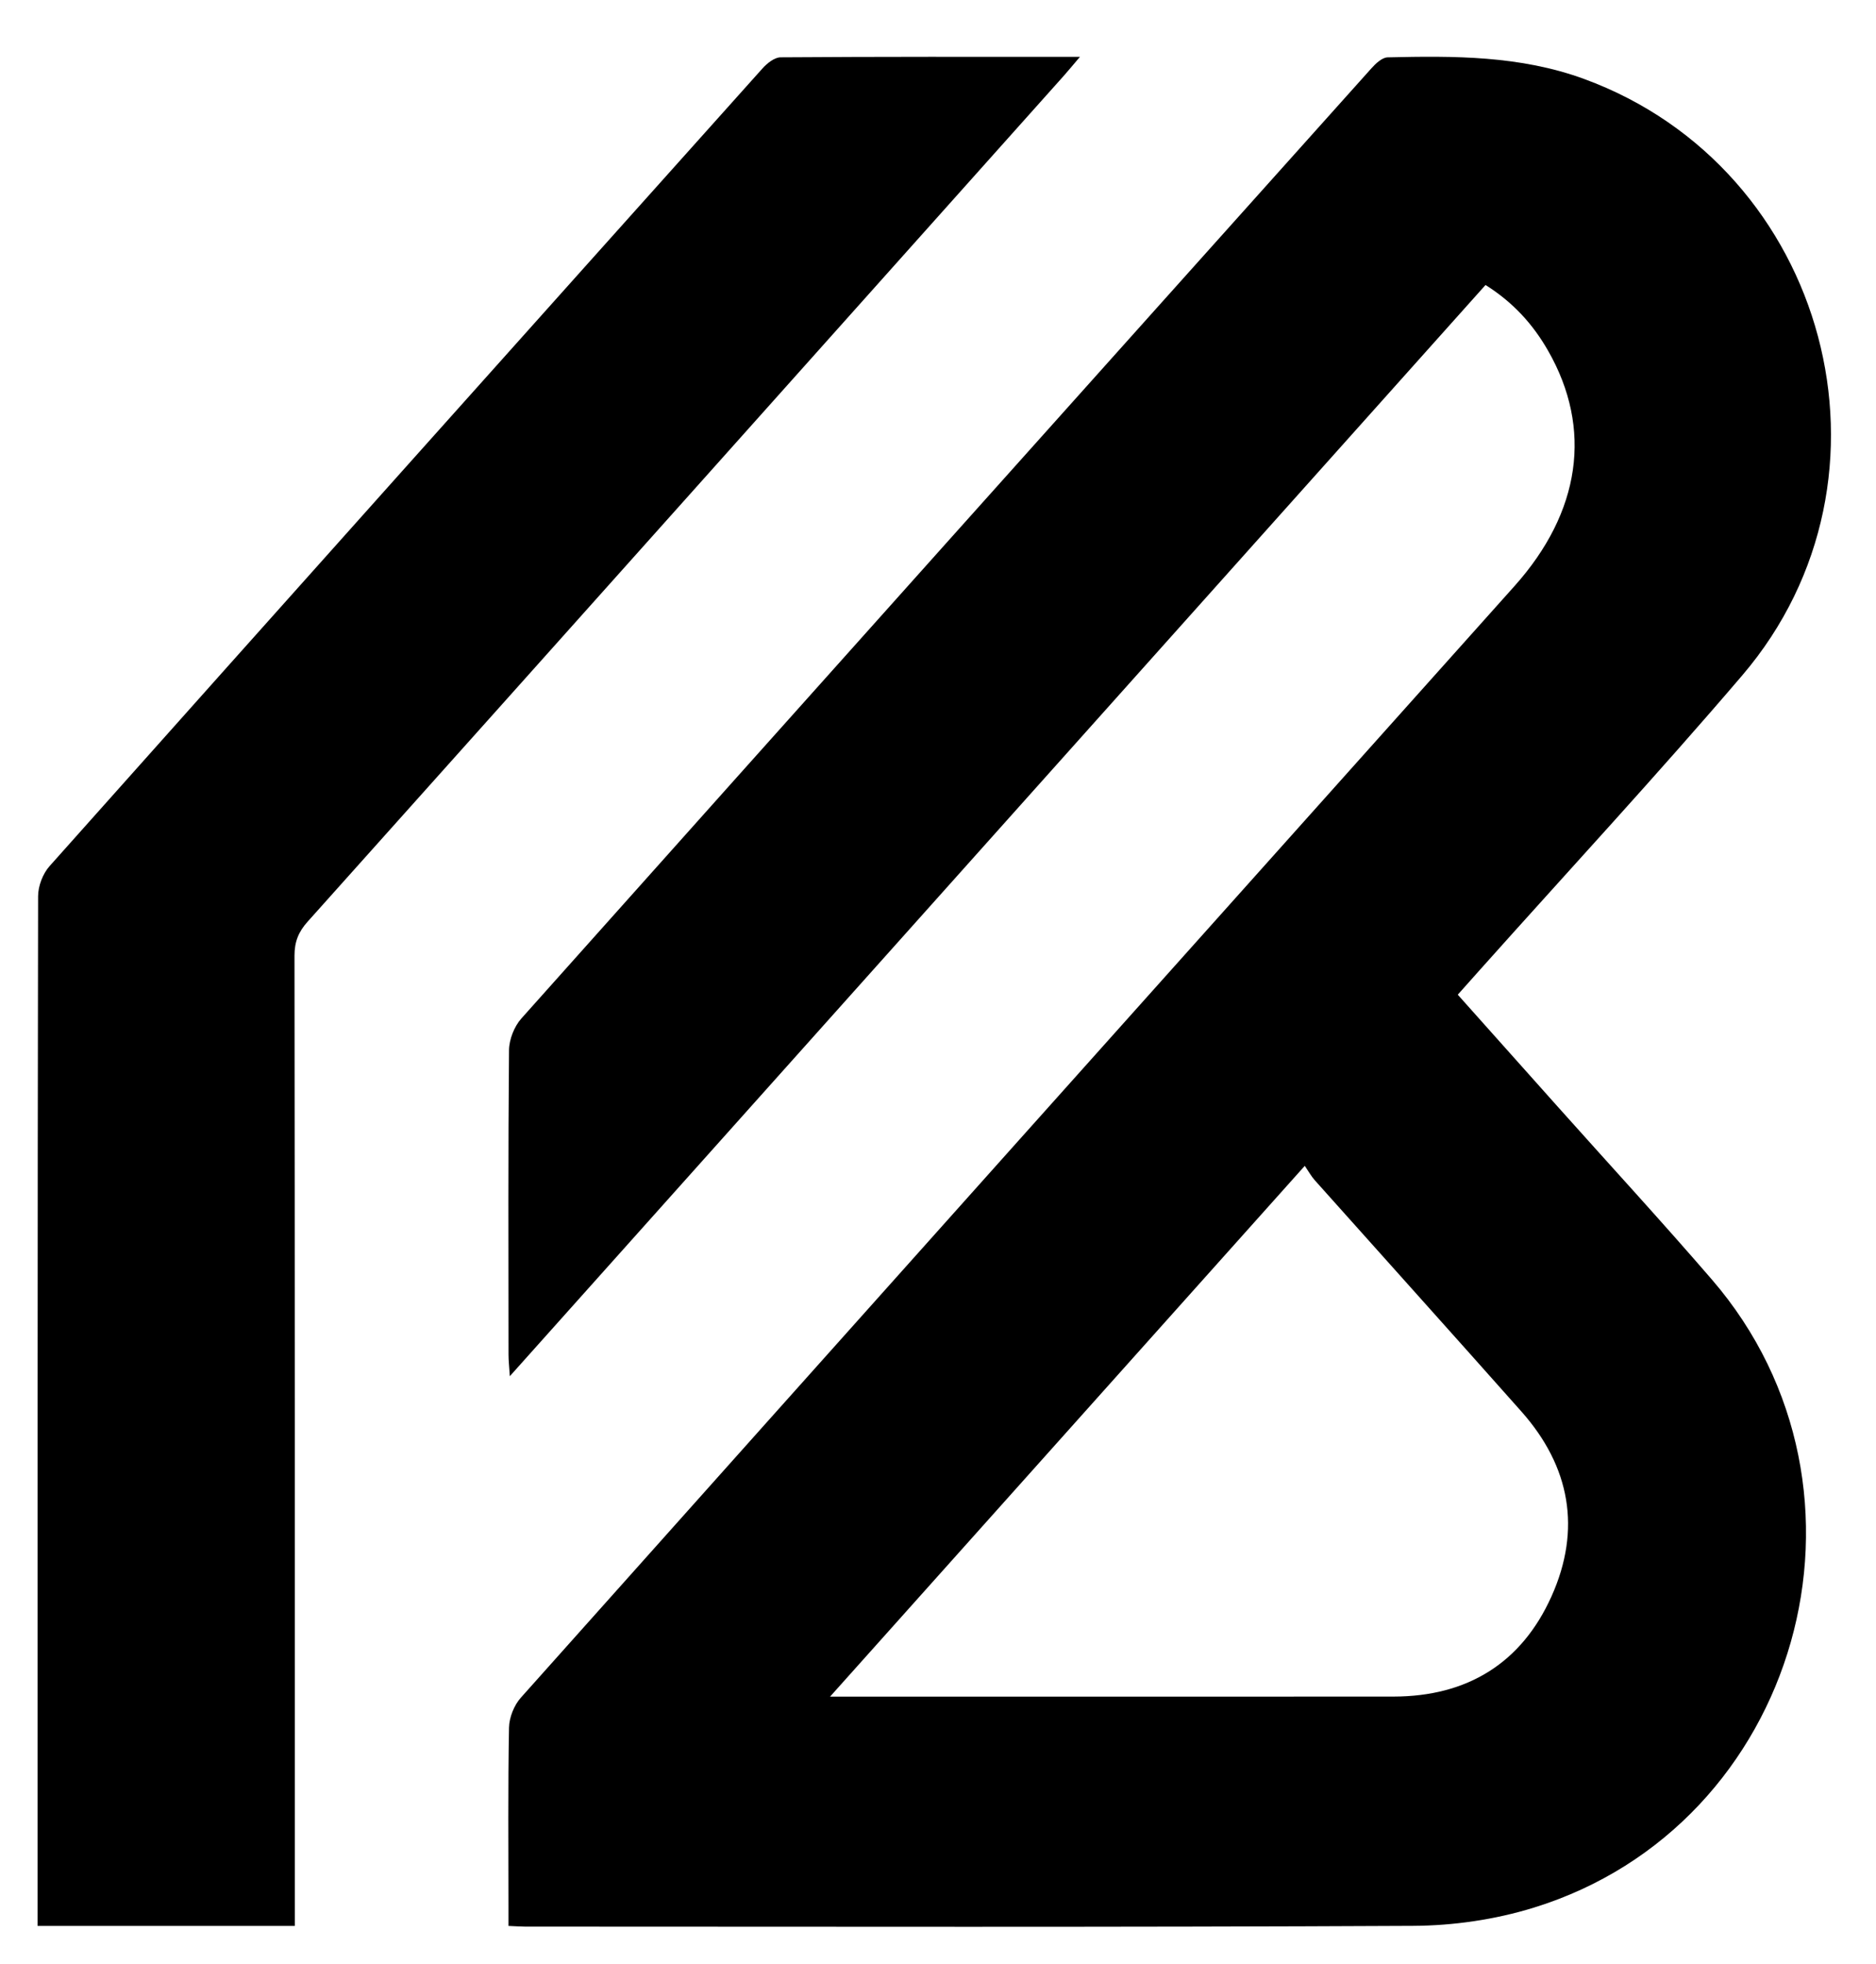 <?xml version="1.0" encoding="UTF-8"?>
<svg data-bbox="9.818 14.825 468.42 488.395" viewBox="0 0 490 513" y="0" x="0" xmlns="http://www.w3.org/2000/svg" data-type="shape">
    <g>
        <path d="M380.76 259.78c8.83 9.89 17.46 19.57 26.1 29.24 13.43 15.04 27.09 29.88 40.26 45.14 47.63 55.19 22.89 142.7-46.61 164.09-10.03 3.09-20.92 4.67-31.43 4.72-77.32.39-154.65.21-231.97.2-1.16 0-2.31-.1-4.3-.18v-4.79c0-15.67-.15-31.33.14-46.99.05-2.66 1.32-5.85 3.09-7.83 86.44-96.84 172.99-193.58 259.54-290.32 17.29-19.33 20.44-41.09 8.76-61.48-3.94-6.89-9.12-12.62-16.33-17.15-84.78 94.81-169.47 189.51-254.85 284.99-.16-2.54-.34-4.1-.34-5.65-.02-26.5-.11-53 .13-79.49.03-2.8 1.36-6.19 3.23-8.29 73.9-82.79 147.94-165.47 222-248.12 1.13-1.27 2.81-2.86 4.27-2.89 17.33-.4 34.58-.48 51.3 5.64 63.72 23.34 85.45 104.11 41.32 155.76-22.29 26.09-45.63 51.28-68.5 76.88-1.86 2.1-3.73 4.19-5.81 6.52zM216.81 443.1h5.69c47.16 0 94.32.03 141.49-.01 19.24-.02 33.42-8.72 41.26-26.19 7.84-17.47 4.89-33.88-7.86-48.25-17.92-20.19-35.98-40.25-53.96-60.39-.95-1.06-1.65-2.35-2.63-3.78-41.55 46.45-82.3 92.01-123.99 138.62z"/>
        <path d="M77 502.99H9.82v-5.49c0-87.81-.03-175.61.13-263.42 0-2.66 1.23-5.9 3-7.88C74.91 156.68 137 87.27 199.13 17.9c1.21-1.36 3.15-2.92 4.76-2.93 25.65-.18 51.29-.13 78.19-.13-1.82 2.13-2.98 3.56-4.21 4.94-65.83 73.67-131.64 147.34-197.54 220.95-2.39 2.67-3.41 5.26-3.41 8.86.1 82.47.08 164.94.08 247.42v5.98z"/>
    </g>
</svg>
